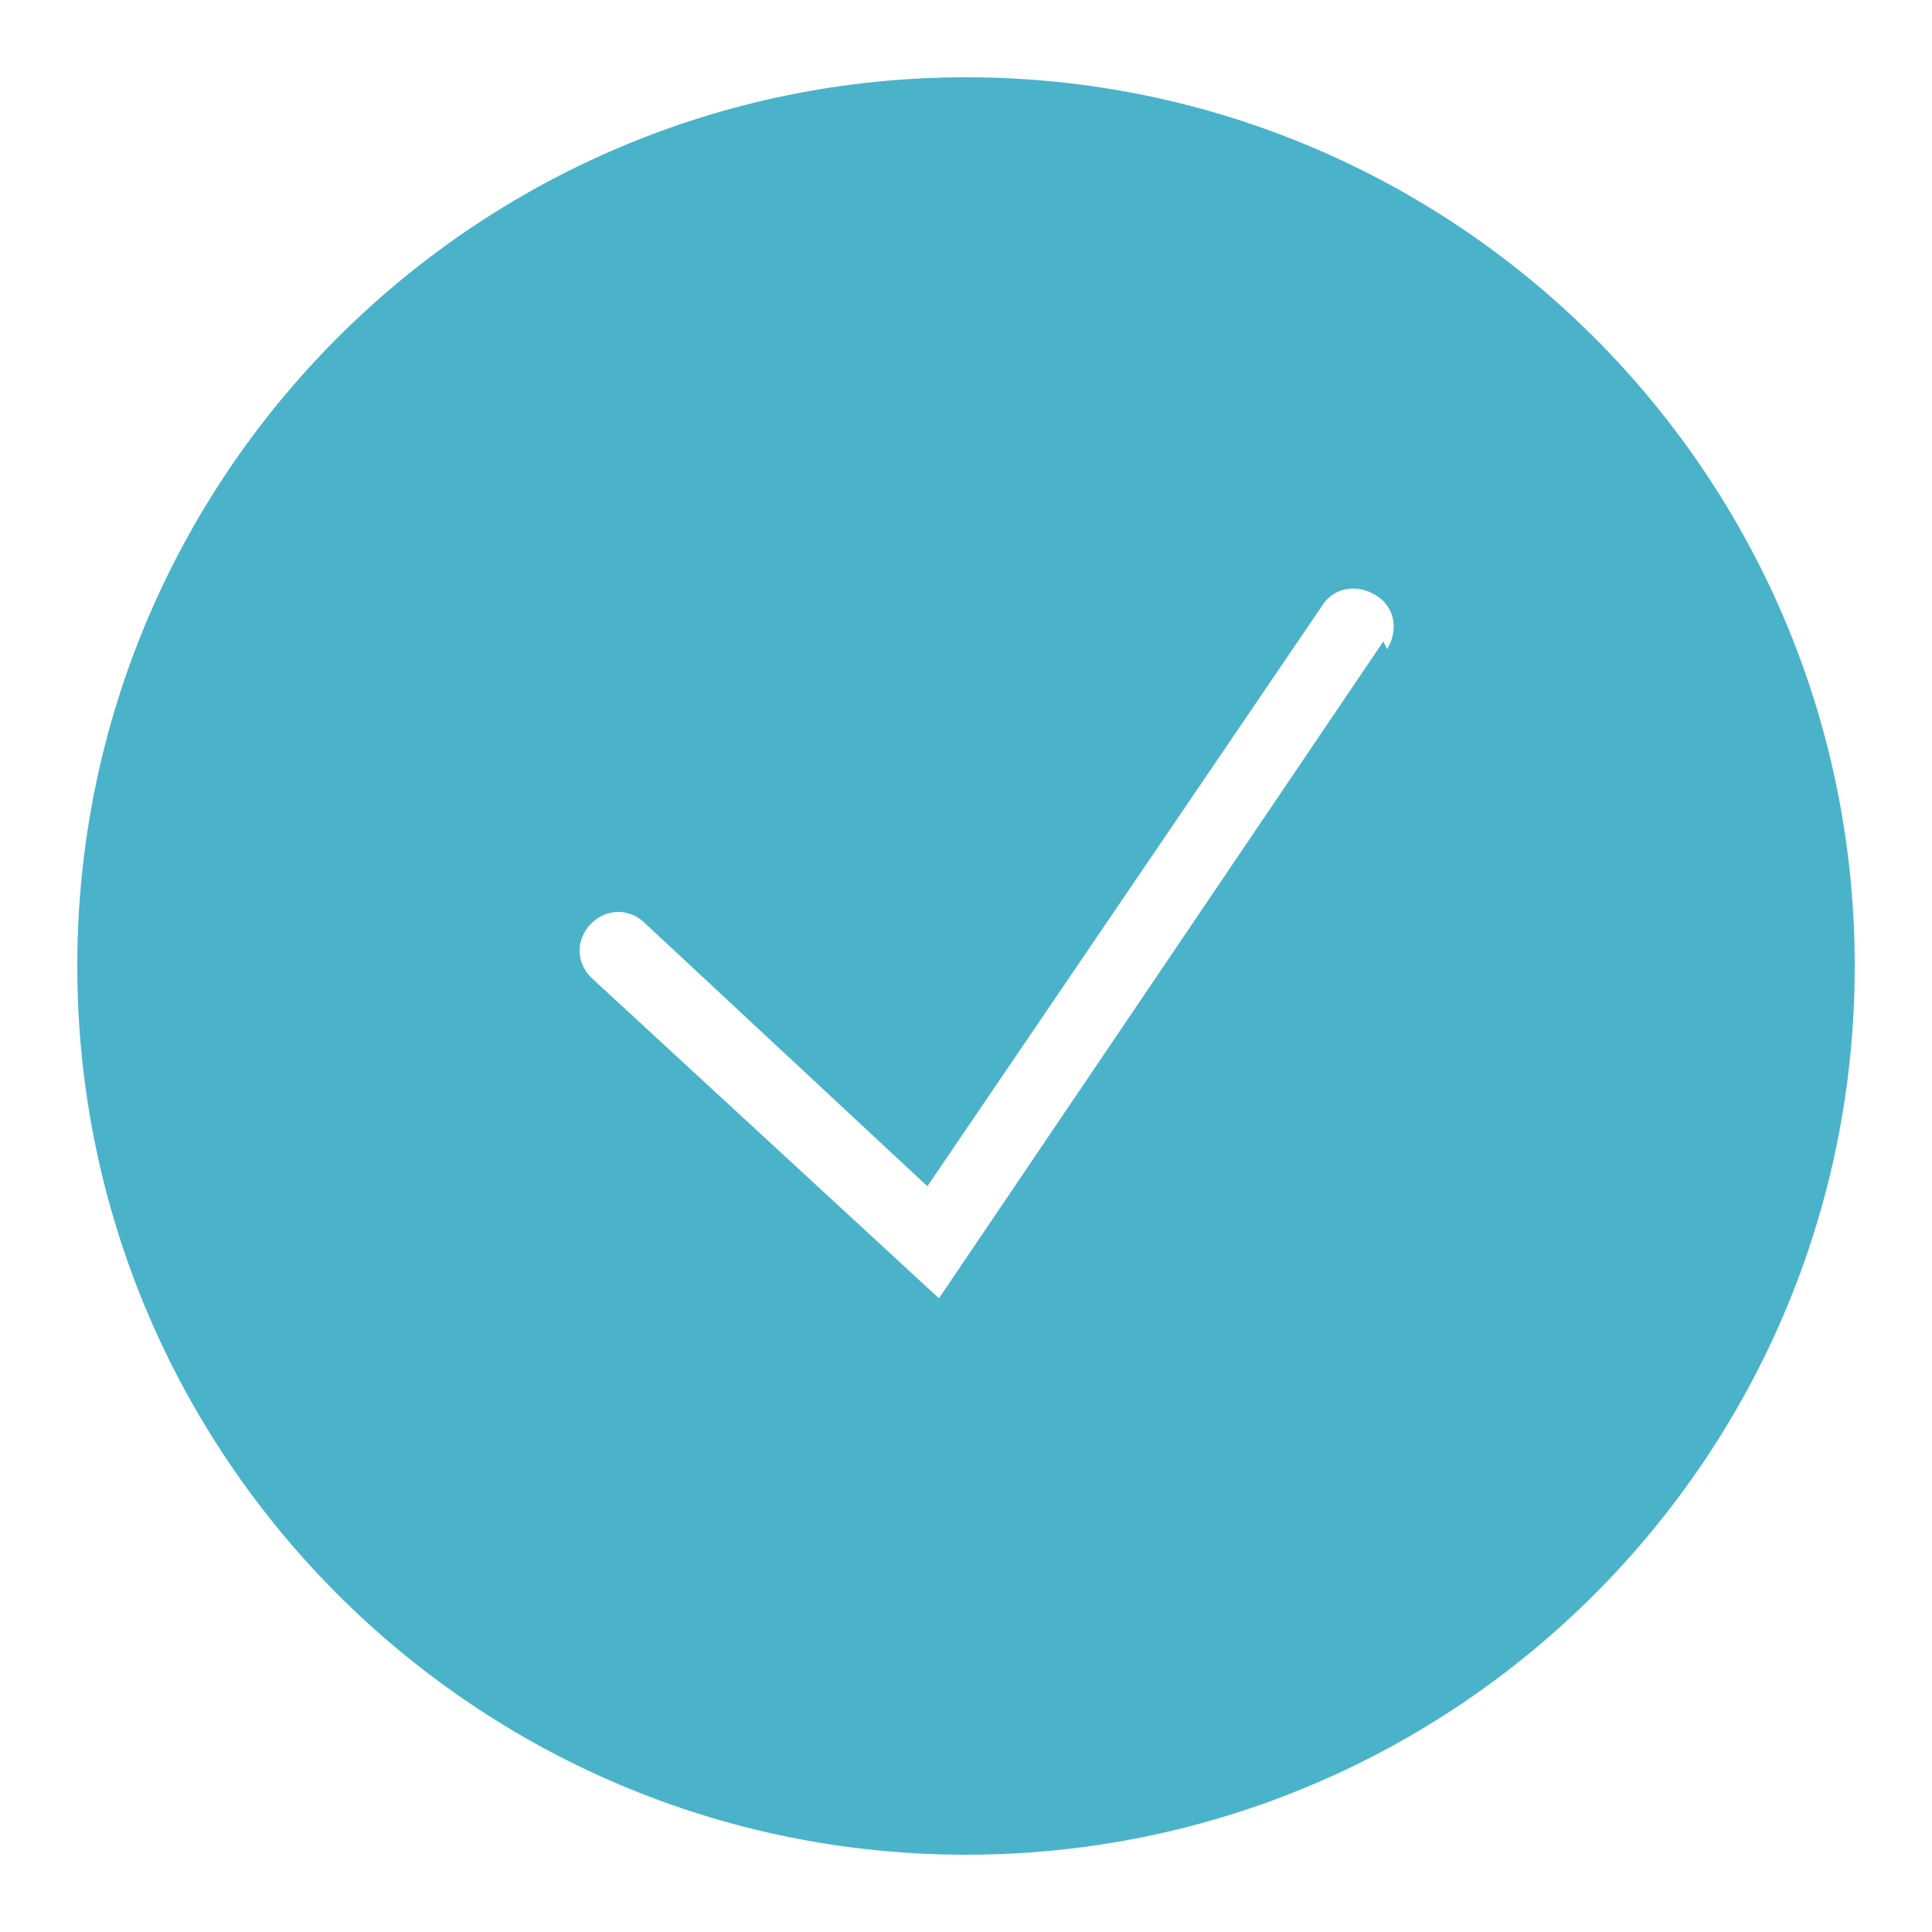 <?xml version="1.0" encoding="UTF-8"?>
<svg id="Layer_1" xmlns="http://www.w3.org/2000/svg" version="1.1" viewBox="0 0 50 50">
  <!-- Generator: Adobe Illustrator 29.8.1, SVG Export Plug-In . SVG Version: 2.1.1 Build 2)  -->
  <defs>
    <style>
      .st0 {
        fill: #4ab3ca;
      }
    </style>
  </defs>
  <path class="st0" d="M25,2C12.3,2,2,12.3,2,25s10.3,23,23,23,23-10.3,23-23S37.7,2,25,2ZM35.8,16.6l-11.5,17-9-8.3c-.4-.4-.4-1,0-1.4.4-.4,1-.4,1.4,0l7.3,6.8,10.2-15c.3-.5.9-.6,1.4-.3.5.3.6.9.3,1.4Z"/>
</svg>